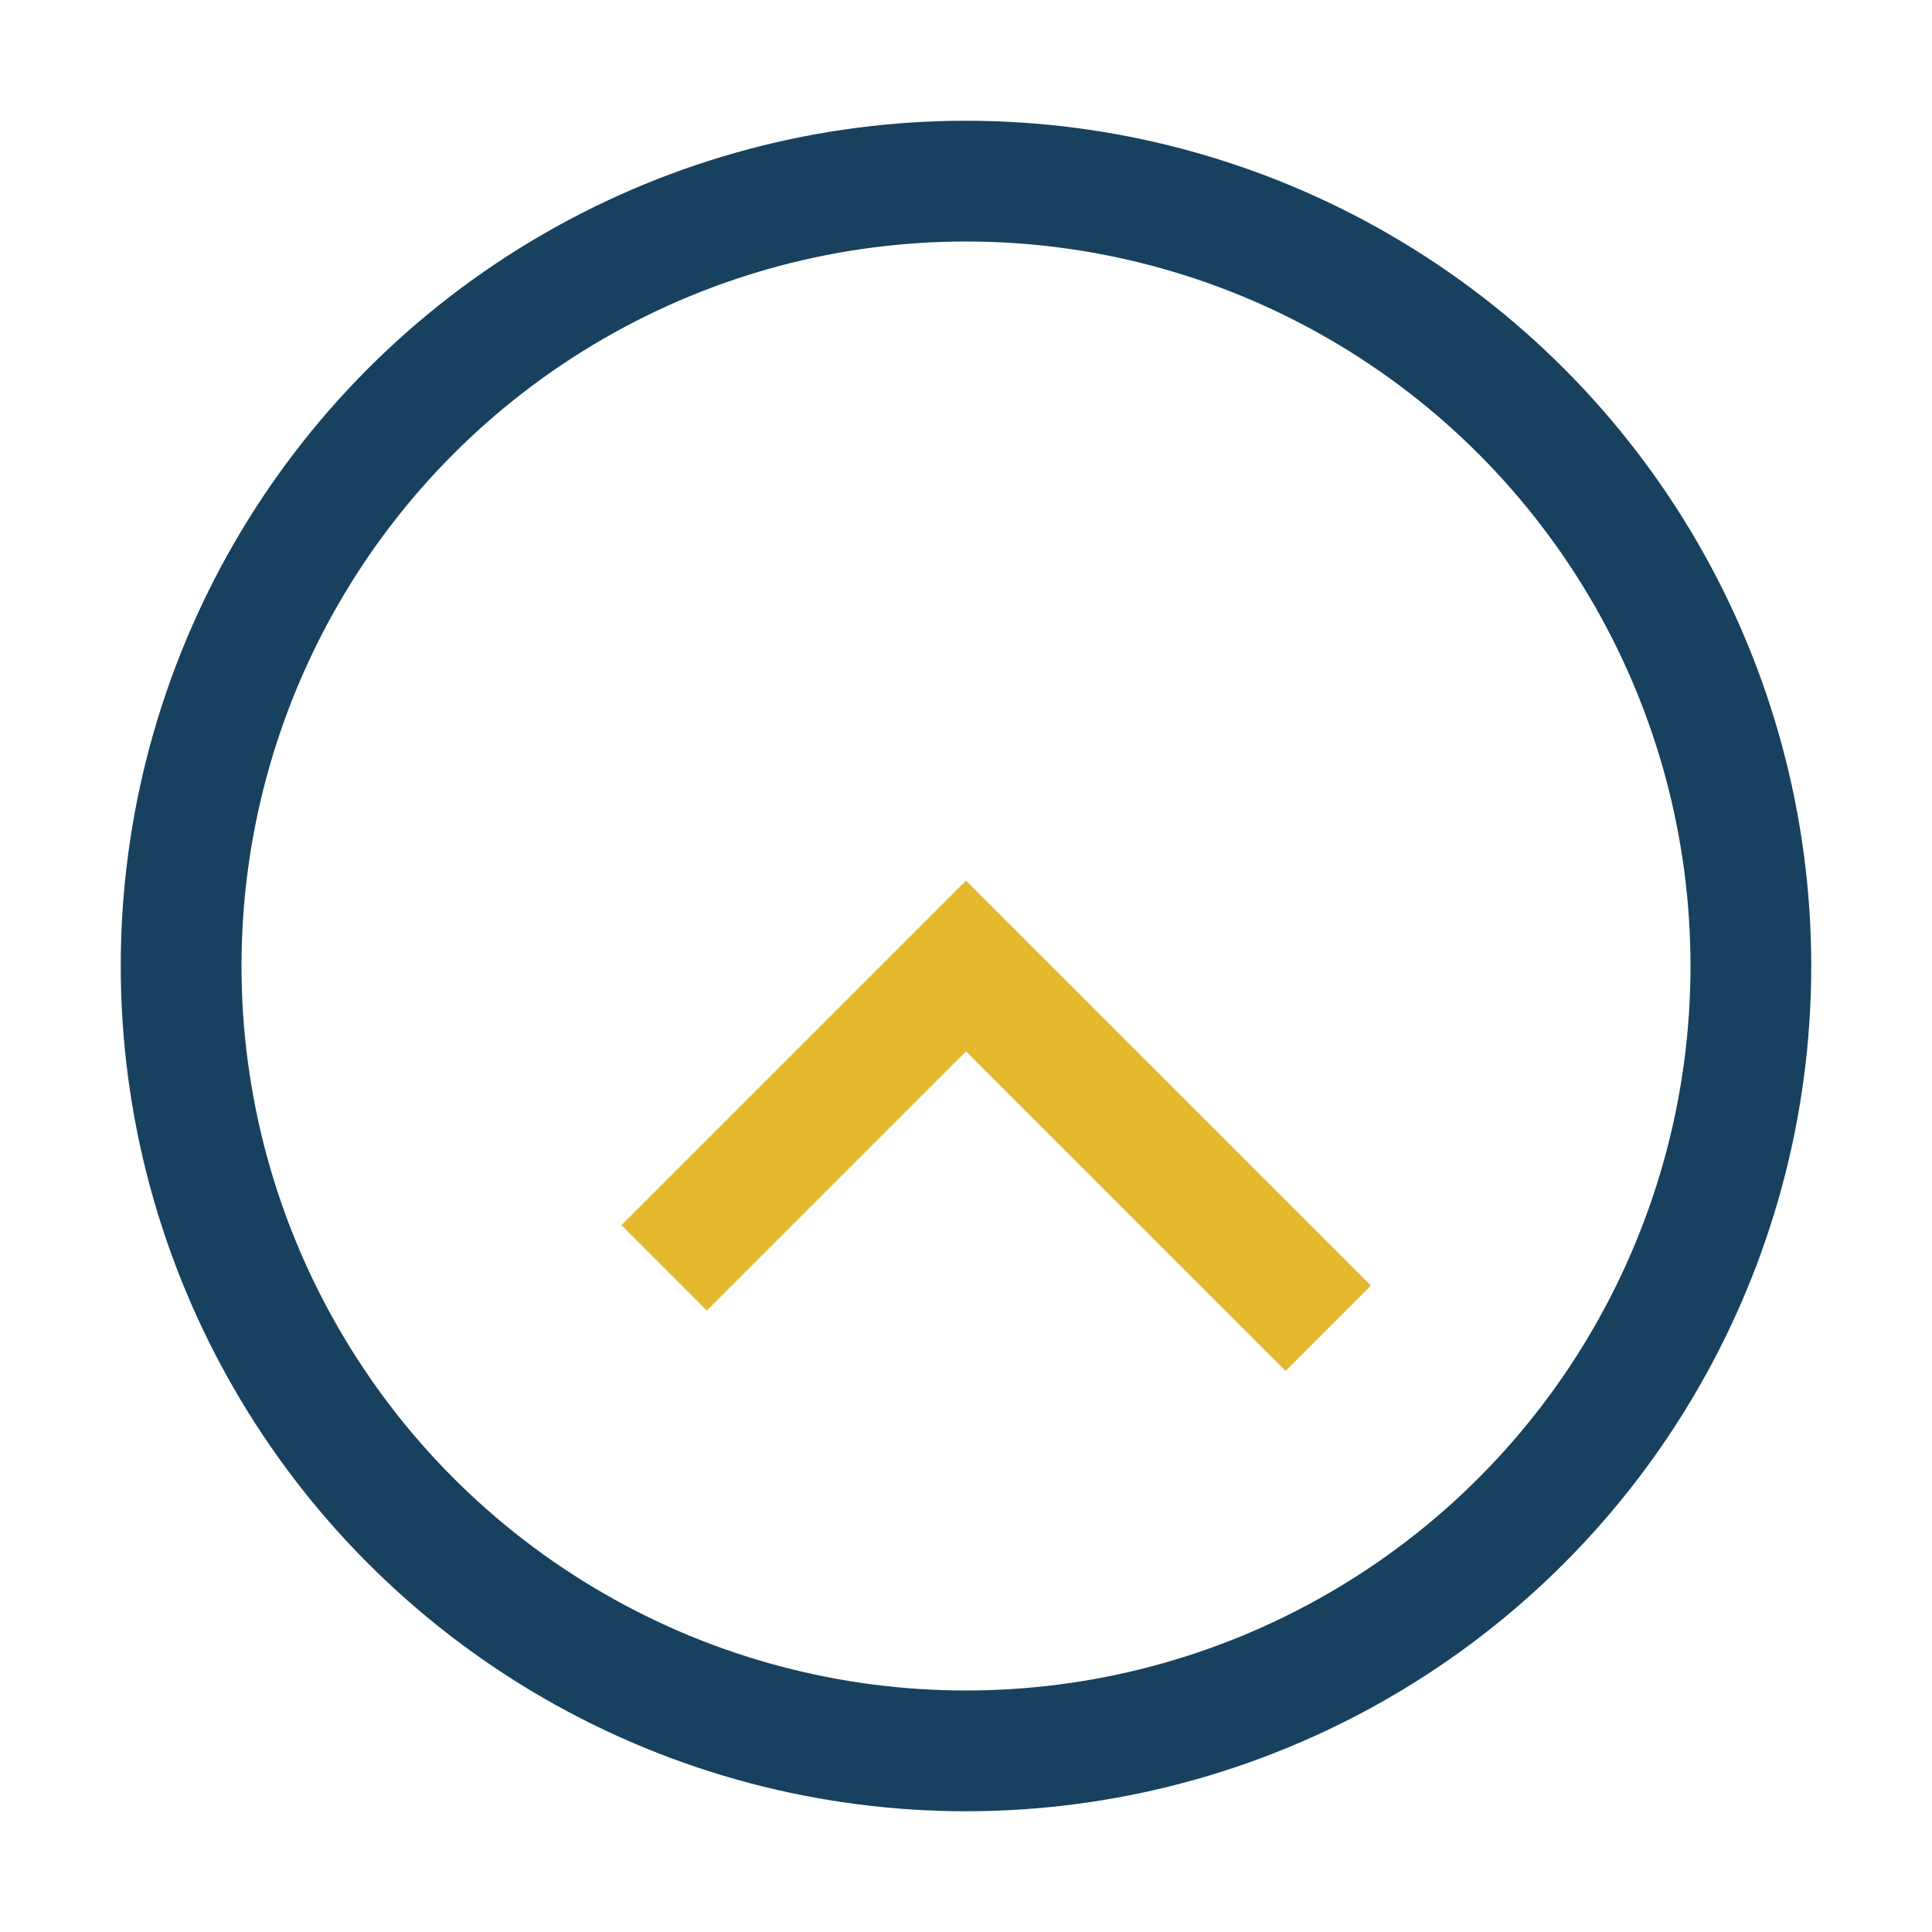 <?xml version="1.0" encoding="UTF-8"?>
<svg xmlns="http://www.w3.org/2000/svg" width="32" height="32" viewBox="0 0 32 32"><circle cx="16" cy="16" r="13" stroke="#17415E" stroke-width="2" fill="none"/><path d="M11 21l5-5 6 6" stroke="#E4B92E" stroke-width="2" fill="none"/></svg>